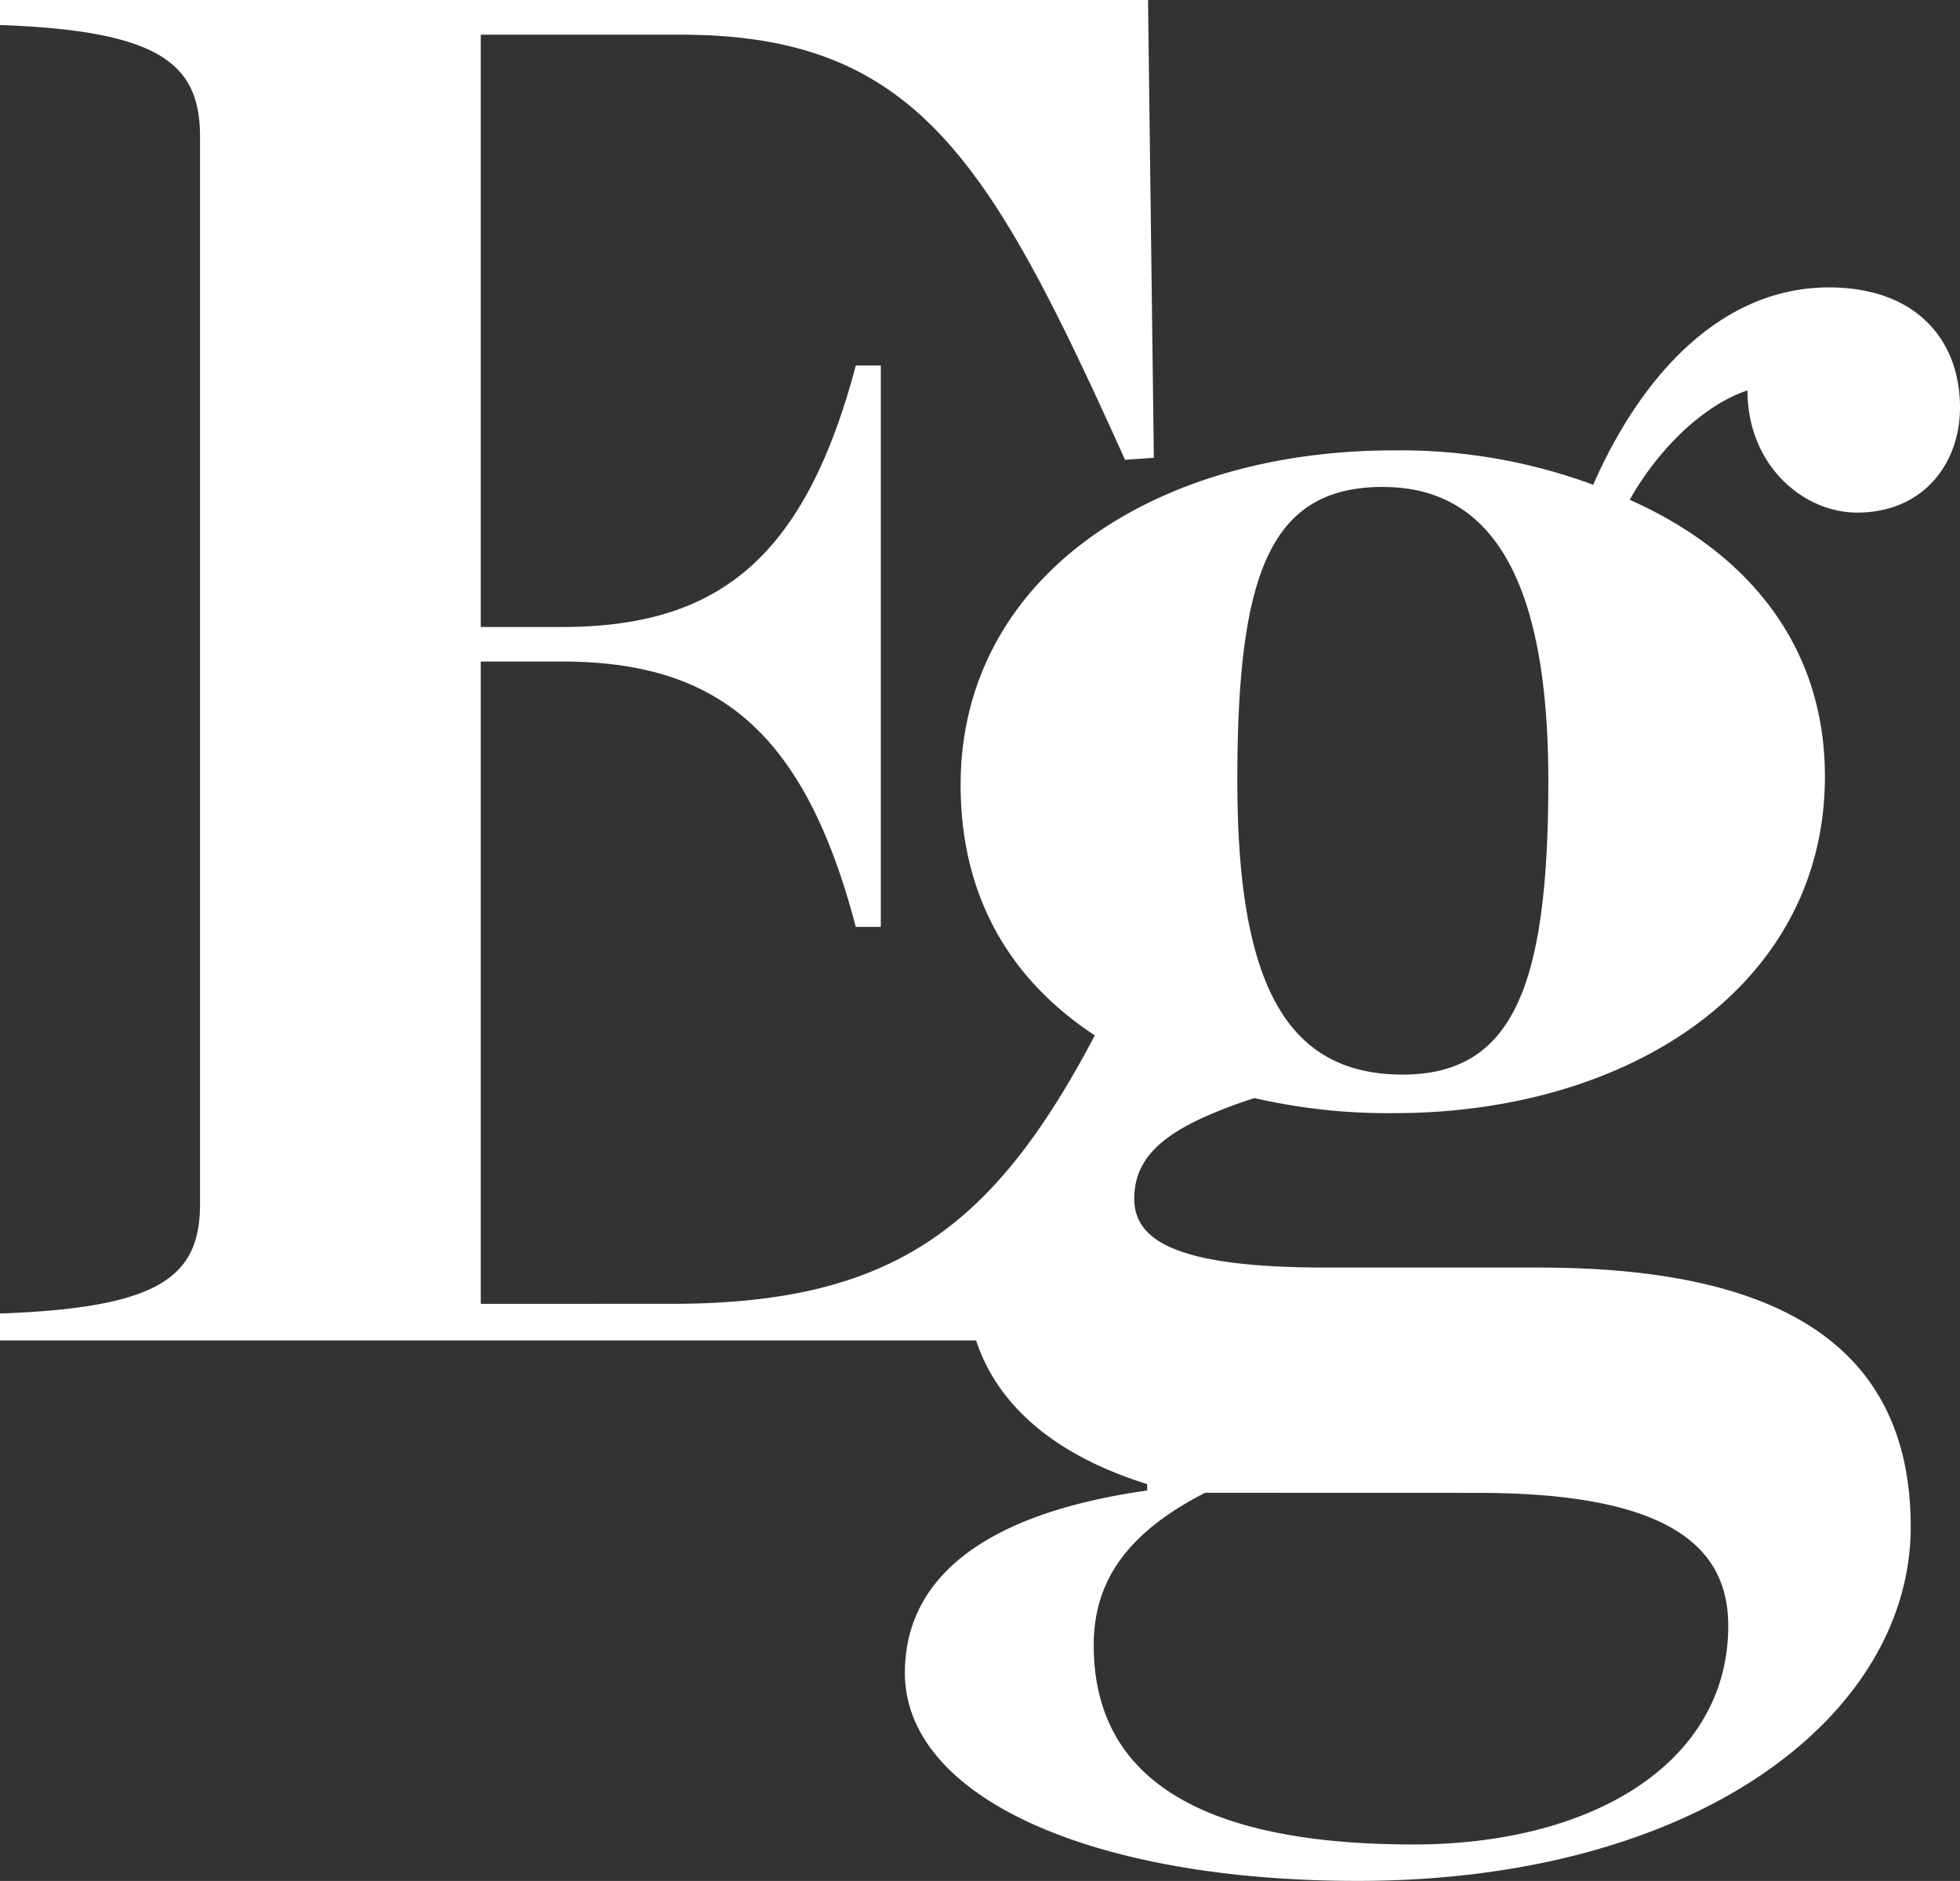 <svg id="Layer_1" data-name="Layer 1" xmlns="http://www.w3.org/2000/svg" viewBox="0 0 250.852 240.712"><rect x="0" y="0" width="250.852" height="240.712" fill="#333333" stroke="none"/><defs><style>.cls-1{fill:#fff;}</style></defs><title>EG_300x300_Logo_white</title><path class="cls-1" d="M205.129,266.444c-27.716-.015-40.881-8.79-40.881-25.525,0-8.519,4.667-14.551,14.247-19.484l34.866.01c24.438,0,32.1,6.842,32.1,17.012,0,17.289-17.012,27.987-40.327,27.987M201.282,92.719c15.084,0,21.151,14,21.151,37.6,0,26.07-4.405,37.6-18.668,37.6-14.833-.02-21.136-11.539-21.136-37.614,0-26.356,4.119-37.6,18.653-37.593m20.023,99.9H193.851c-7.068,0-12.283-.482-16.038-1.369-6.149-1.457-8.375-4.016-8.375-7.432,0-4.41,2.595-7.534,8.734-10.355a62.168,62.168,0,0,1,6.642-2.533,76.216,76.216,0,0,0,17.848,1.928c30.444,0,55.17-16.468,55.17-43.086,0-17.028-10.176-28.819-24.987-35.409,3.554-6.314,9.313-12.078,15.073-14,0,9.606,7.17,15.642,14.022,15.642,8.493,0,13.181-6.3,13.181-13.442,0-8.781-5.76-15.376-16.756-15.376-13.991,0-24.166,11.534-30.187,25.254a71.314,71.314,0,0,0-25.516-4.4c-31.029,0-55.447,16.459-55.447,42.81,0,14.571,6.575,25.105,17.176,32.055-13.063,24.833-26.054,34.357-54.236,34.357H85.8v-82.2H96.133c19.7,0,31.019,8.616,37.665,33.962H137V77.168h-3.2c-6.646,25.1-17.96,33.47-37.665,33.47H85.8v-75.8h25.6c30.27,0,39.635,16.242,56.857,54.4l3.688-.251L171.2,30.4H24.269V33.6c20.428.738,25.6,4.923,25.6,14.273v136.6c0,9.35-5.17,13.289-25.6,14.022v3.446H149.2c2.487,7.617,9.186,14.422,21.89,18.382v.82c-21.377,3.021-31.009,11.535-31.009,23.326,0,15.925,23.89,26.628,57.914,26.634,43.912,0,70.818-21.413,70.818-45.287,0-22.772-16.2-33.2-47.508-33.2" transform="translate(-24.269 -30.399)"/></svg>